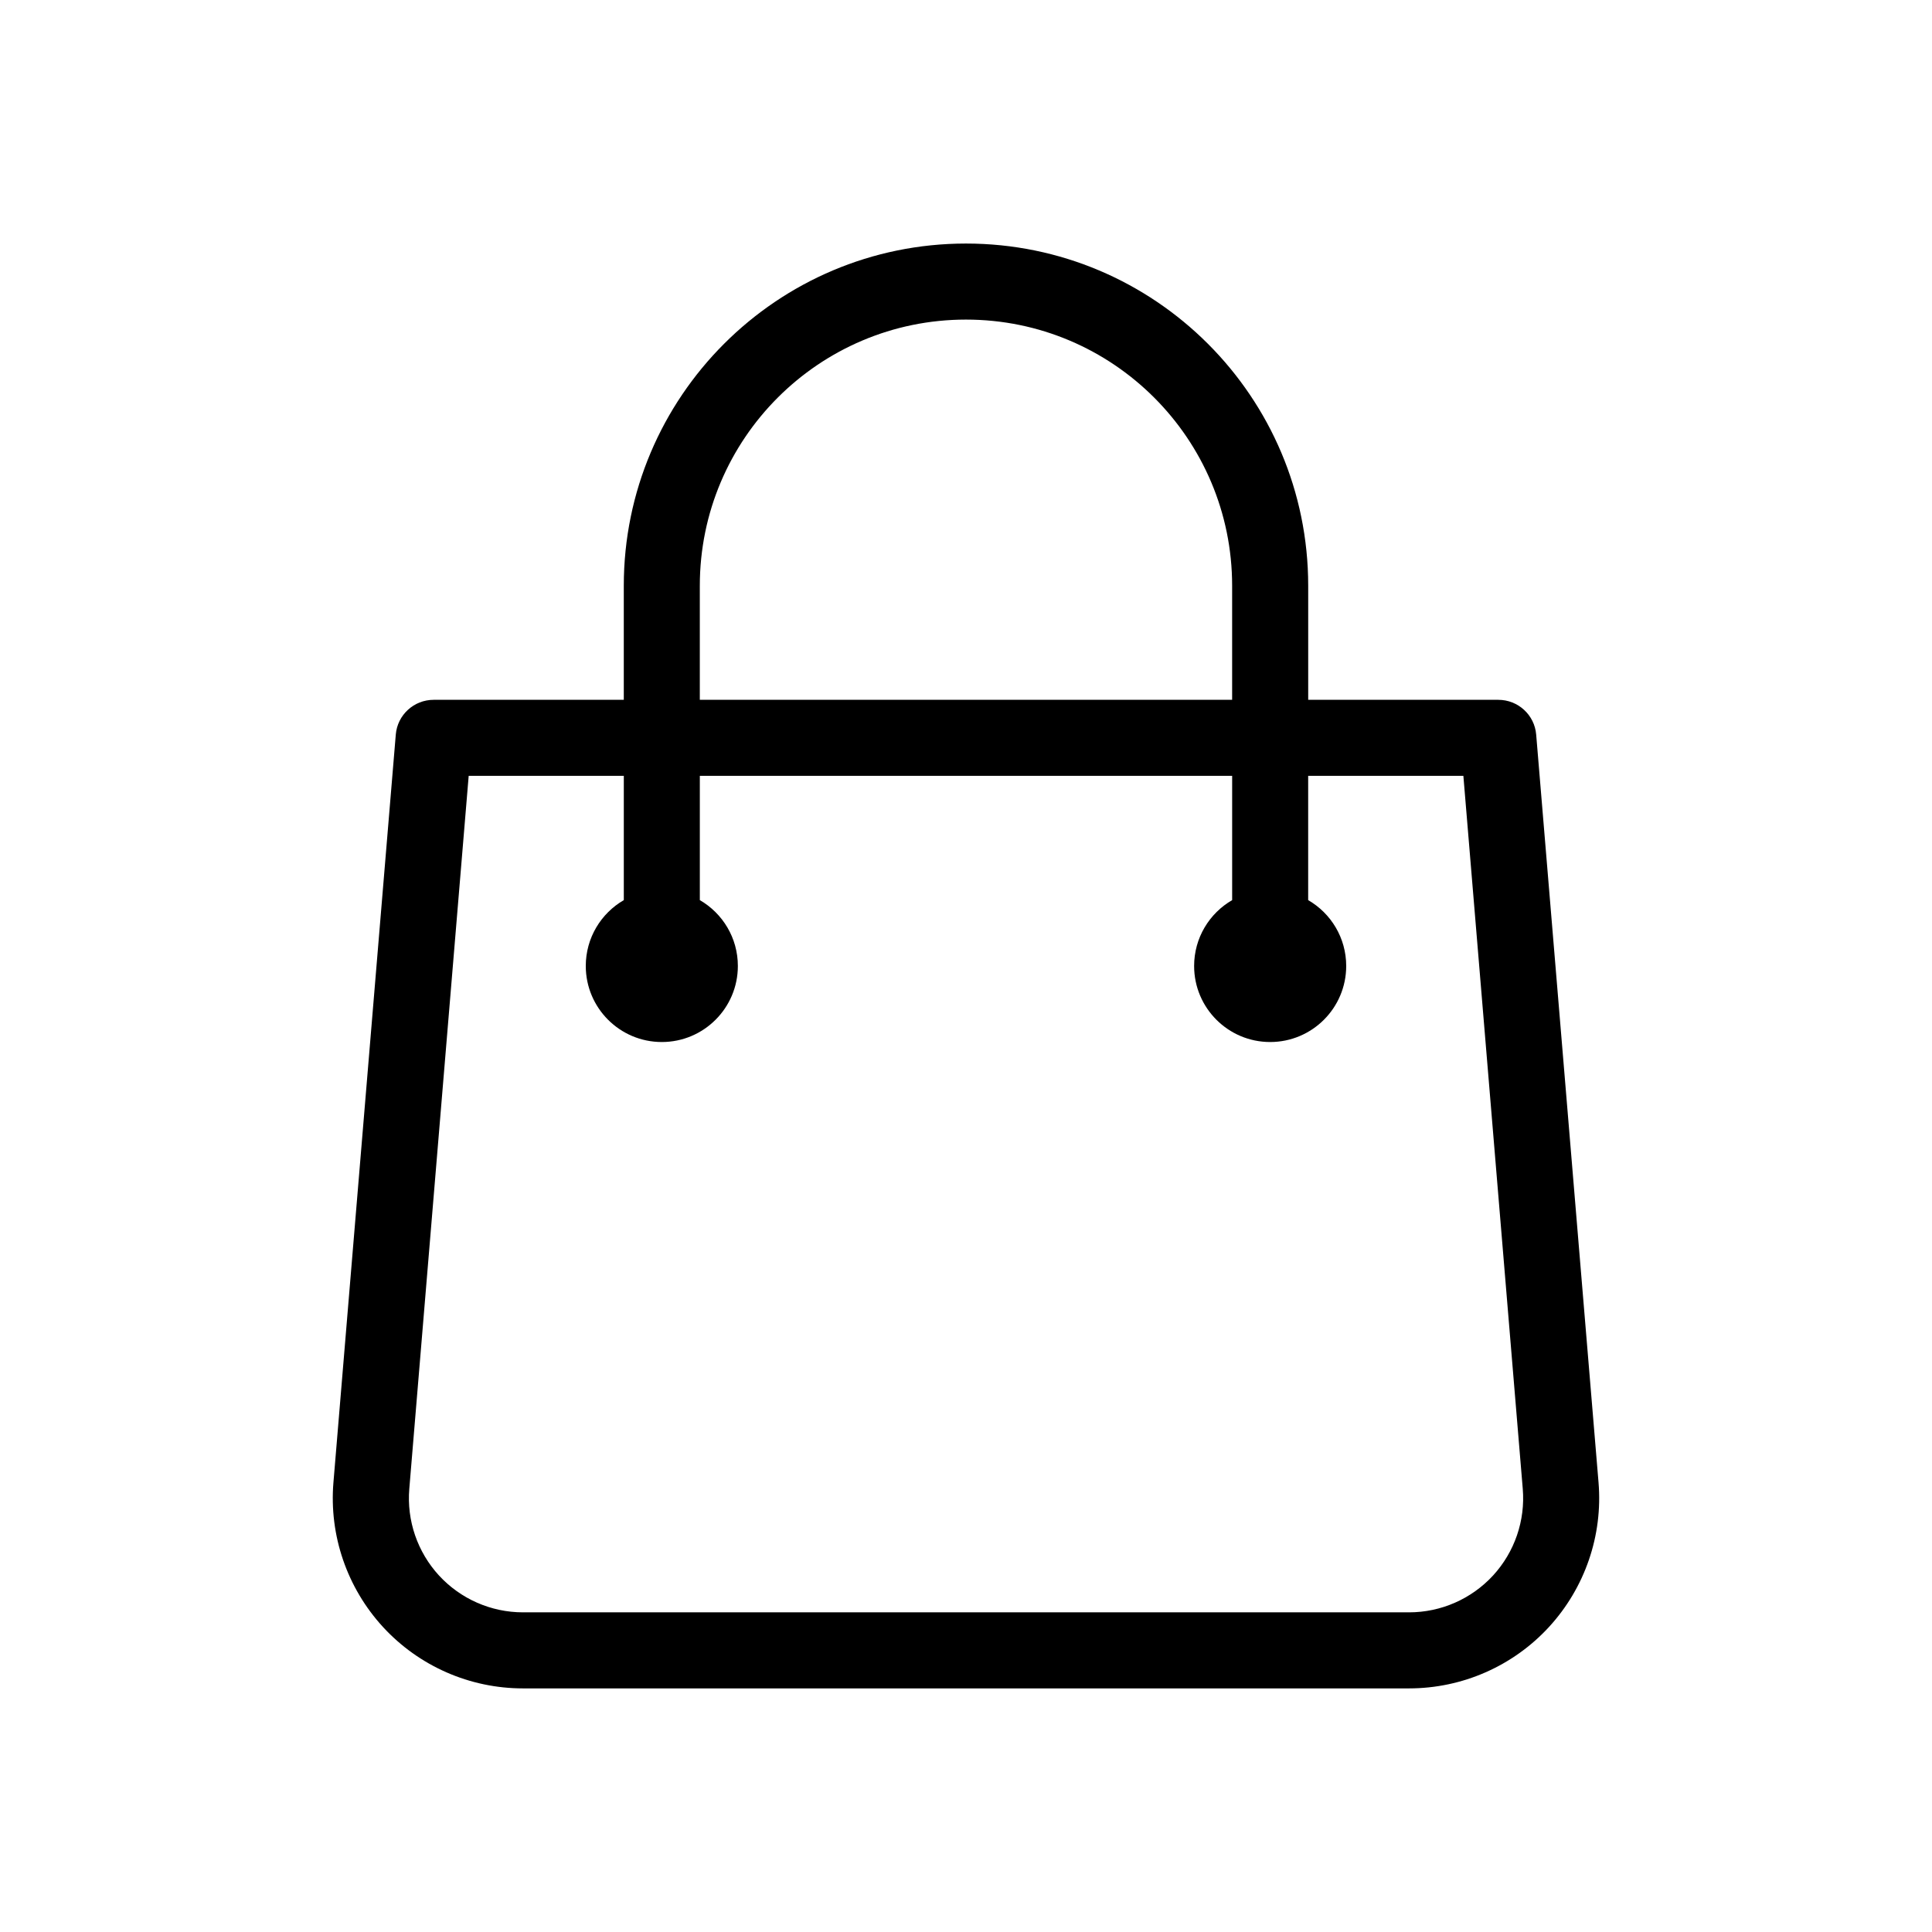<?xml version="1.0" encoding="UTF-8"?>
<!-- Uploaded to: SVG Repo, www.svgrepo.com, Generator: SVG Repo Mixer Tools -->
<svg fill="#000000" width="800px" height="800px" version="1.1" viewBox="144 144 512 512" xmlns="http://www.w3.org/2000/svg">
 <path d="m309.31 329.46v-30.23c0-50.059 40.629-90.688 90.688-90.688s90.688 40.629 90.688 90.688v30.23h50.383c5.238 0 9.613 4.012 10.035 9.23 0 0 10.723 128.53 16.523 198.18 1.168 14.047-3.606 27.93-13.141 38.309-9.531 10.359-22.973 16.262-37.082 16.262h-234.82c-14.105 0-27.547-5.906-37.082-16.262-9.531-10.379-14.309-24.262-13.141-38.309 5.805-69.648 16.523-198.18 16.523-198.18 0.422-5.219 4.797-9.23 10.035-9.23zm181.37 20.152v32.93c6.027 3.488 10.078 9.996 10.078 17.453 0 11.125-9.027 20.152-20.152 20.152s-20.152-9.027-20.152-20.152c0-7.457 4.051-13.965 10.078-17.453v-32.93h-141.07v32.93c6.027 3.488 10.078 9.996 10.078 17.453 0 11.125-9.027 20.152-20.152 20.152s-20.152-9.027-20.152-20.152c0-7.457 4.051-13.965 10.078-17.453v-32.93h-41.109l-15.738 188.93c-0.707 8.422 2.156 16.766 7.879 22.992 5.723 6.207 13.785 9.754 22.25 9.754h234.82c8.465 0 16.523-3.547 22.25-9.754 5.723-6.227 8.586-14.57 7.879-22.992l-15.738-188.93zm-20.152-20.152v-30.23c0-38.934-31.598-70.535-70.535-70.535-38.934 0-70.535 31.598-70.535 70.535v30.23z" fill-rule="evenodd"/>
</svg>